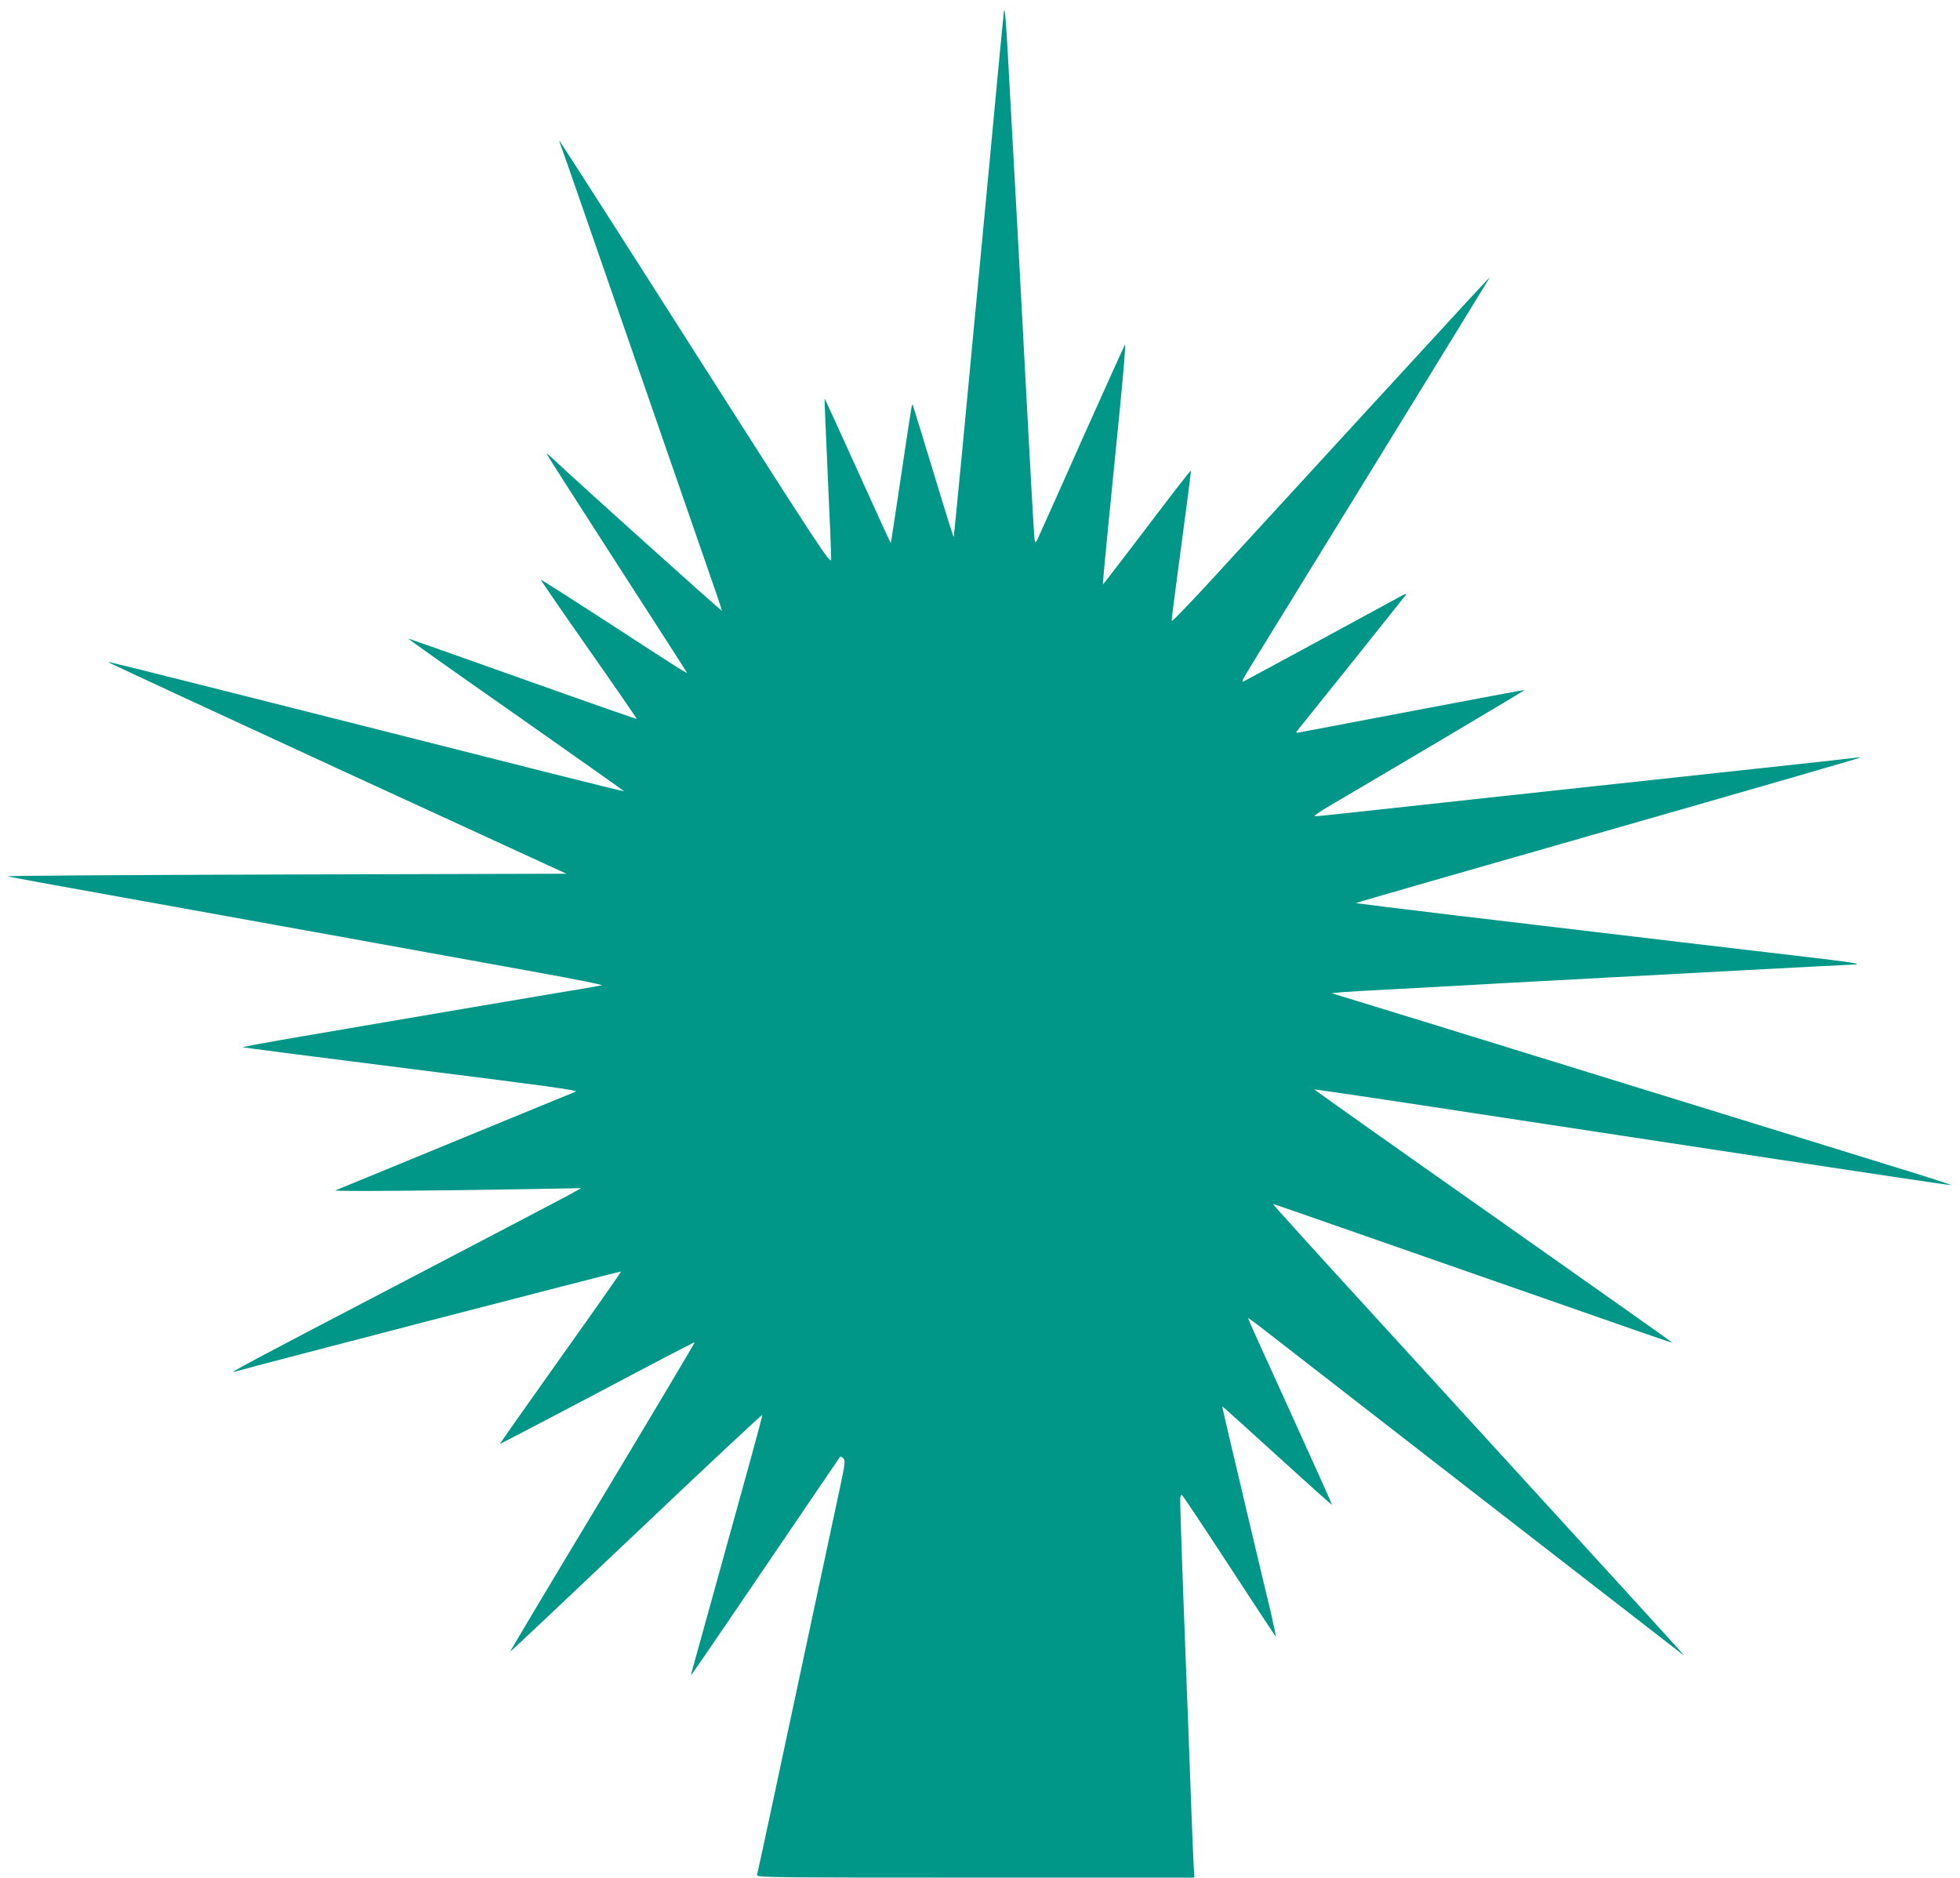<?xml version="1.0" standalone="no"?>
<!DOCTYPE svg PUBLIC "-//W3C//DTD SVG 20010904//EN"
 "http://www.w3.org/TR/2001/REC-SVG-20010904/DTD/svg10.dtd">
<svg version="1.0" xmlns="http://www.w3.org/2000/svg"
 width="1280pt" height="1226pt" viewBox="0 0 1280 1226"
 preserveAspectRatio="xMidYMid meet">
<g transform="translate(0,1226) scale(0.1,-0.1)"
fill="#009688" stroke="none">
<path d="M6557 12190 c-4 -25 -52 -529 -107 -1120 -151 -1601 -219 -2312 -222
-2316 -2 -1 -61 187 -131 419 -71 232 -131 429 -134 437 -8 20 -2 54 -78 -454
-36 -242 -66 -441 -68 -442 -1 -1 -98 211 -216 472 -118 261 -215 473 -216
472 -1 -2 8 -230 21 -508 13 -278 23 -522 22 -543 -3 -35 -67 62 -887 1348
-485 762 -885 1385 -887 1385 -2 0 1 -12 7 -27 6 -16 29 -80 51 -143 22 -63
116 -334 209 -602 93 -269 246 -710 340 -980 94 -271 235 -677 313 -903 79
-225 142 -411 141 -413 -4 -4 -996 888 -1087 977 -32 30 -58 52 -58 48 0 -4
204 -323 453 -709 250 -387 457 -709 461 -716 10 -16 1 -11 -519 327 -236 153
-431 277 -433 276 -2 -2 139 -207 313 -455 174 -248 315 -453 313 -454 -1 -2
-336 115 -743 260 -407 145 -744 264 -748 264 -5 0 311 -224 702 -497 390
-274 709 -499 707 -500 -1 -1 -222 53 -491 121 -270 68 -805 204 -1190 301
-385 97 -922 233 -1194 301 -271 69 -495 124 -497 122 -2 -2 671 -314 1496
-694 l1499 -689 -1837 -5 c-1010 -3 -1826 -8 -1812 -12 14 -4 338 -64 720
-132 673 -121 1863 -336 2745 -496 237 -43 423 -80 415 -83 -8 -3 -73 -14
-145 -26 -71 -12 -418 -70 -770 -130 -352 -60 -819 -140 -1037 -177 -219 -37
-396 -70 -393 -72 2 -2 498 -66 1102 -142 863 -108 1093 -139 1073 -148 -14
-5 -369 -151 -790 -324 -421 -173 -772 -318 -780 -321 -15 -7 657 -2 1280 9
l325 6 -80 -45 c-44 -24 -552 -290 -1130 -592 -947 -494 -1116 -584 -1050
-561 42 15 2517 657 2521 654 2 -2 -176 -256 -395 -563 -219 -308 -397 -561
-396 -563 1 -1 287 148 636 332 348 185 635 334 636 332 2 -2 -269 -457 -602
-1011 -334 -553 -605 -1008 -603 -1009 2 -2 372 347 823 775 451 428 821 774
823 770 1 -4 -29 -119 -67 -256 -38 -138 -131 -473 -206 -745 -75 -272 -150
-540 -165 -595 -16 -54 -28 -101 -26 -102 1 -2 220 318 486 710 266 391 485
714 487 716 2 3 11 -2 20 -11 14 -15 13 -30 -20 -185 -20 -92 -99 -463 -176
-823 -77 -360 -190 -889 -251 -1175 -61 -286 -113 -528 -116 -537 -5 -17 67
-18 1425 -18 l1431 0 -5 88 c-3 48 -12 271 -20 497 -8 226 -20 536 -26 690
-31 808 -44 1193 -41 1208 2 9 7 17 10 16 4 0 142 -207 307 -460 165 -253 303
-462 306 -464 3 -3 -11 66 -31 153 -21 86 -72 303 -115 482 -179 755 -204 864
-202 866 1 2 162 -143 357 -321 195 -177 356 -322 358 -320 2 2 -121 275 -272
607 -152 333 -276 607 -276 611 0 4 51 -33 113 -82 92 -72 2678 -2078 2727
-2115 20 -15 33 -29 -924 1018 -457 501 -1039 1137 -1293 1415 -254 278 -460
507 -459 508 2 3 -39 17 1261 -437 1268 -443 1345 -470 1345 -466 0 2 -526
374 -1170 827 -643 452 -1168 824 -1167 826 2 1 431 -62 953 -142 522 -79
1455 -221 2073 -315 618 -94 1127 -170 1132 -168 5 2 -170 58 -389 125 -218
68 -820 253 -1337 413 -517 160 -1250 386 -1629 503 l-690 212 75 7 c41 3 173
11 294 17 121 7 297 16 390 21 94 5 253 14 355 20 1110 60 2232 120 2278 121
100 2 19 15 -353 58 -339 40 -930 109 -2247 266 -347 42 -633 77 -634 78 -2 2
736 214 1639 472 903 258 1646 473 1651 477 5 4 0 5 -10 2 -10 -2 -354 -40
-764 -84 -938 -101 -2347 -254 -2583 -280 -99 -11 -189 -20 -201 -20 -11 0 36
33 105 73 410 240 1269 750 1267 752 -2 1 -329 -60 -728 -136 -399 -76 -735
-140 -748 -142 -15 -3 -19 -1 -14 7 5 6 164 204 353 440 189 237 350 438 358
449 10 14 0 11 -40 -11 -48 -27 -959 -521 -1017 -551 -17 -9 -8 12 41 91 181
293 1560 2534 1564 2543 8 14 -56 -55 -832 -900 -378 -412 -812 -885 -964
-1050 -152 -166 -277 -296 -279 -290 -2 7 27 229 63 495 36 265 64 484 62 487
-3 2 -132 -165 -288 -371 -156 -206 -285 -373 -286 -372 -2 1 13 166 33 367
20 200 55 554 78 786 23 232 38 419 34 415 -3 -4 -120 -261 -259 -572 -138
-311 -269 -603 -290 -649 -37 -83 -38 -84 -43 -50 -3 19 -26 421 -51 894 -45
859 -91 1690 -124 2285 -11 203 -20 299 -24 270z"/>
</g>
</svg>
